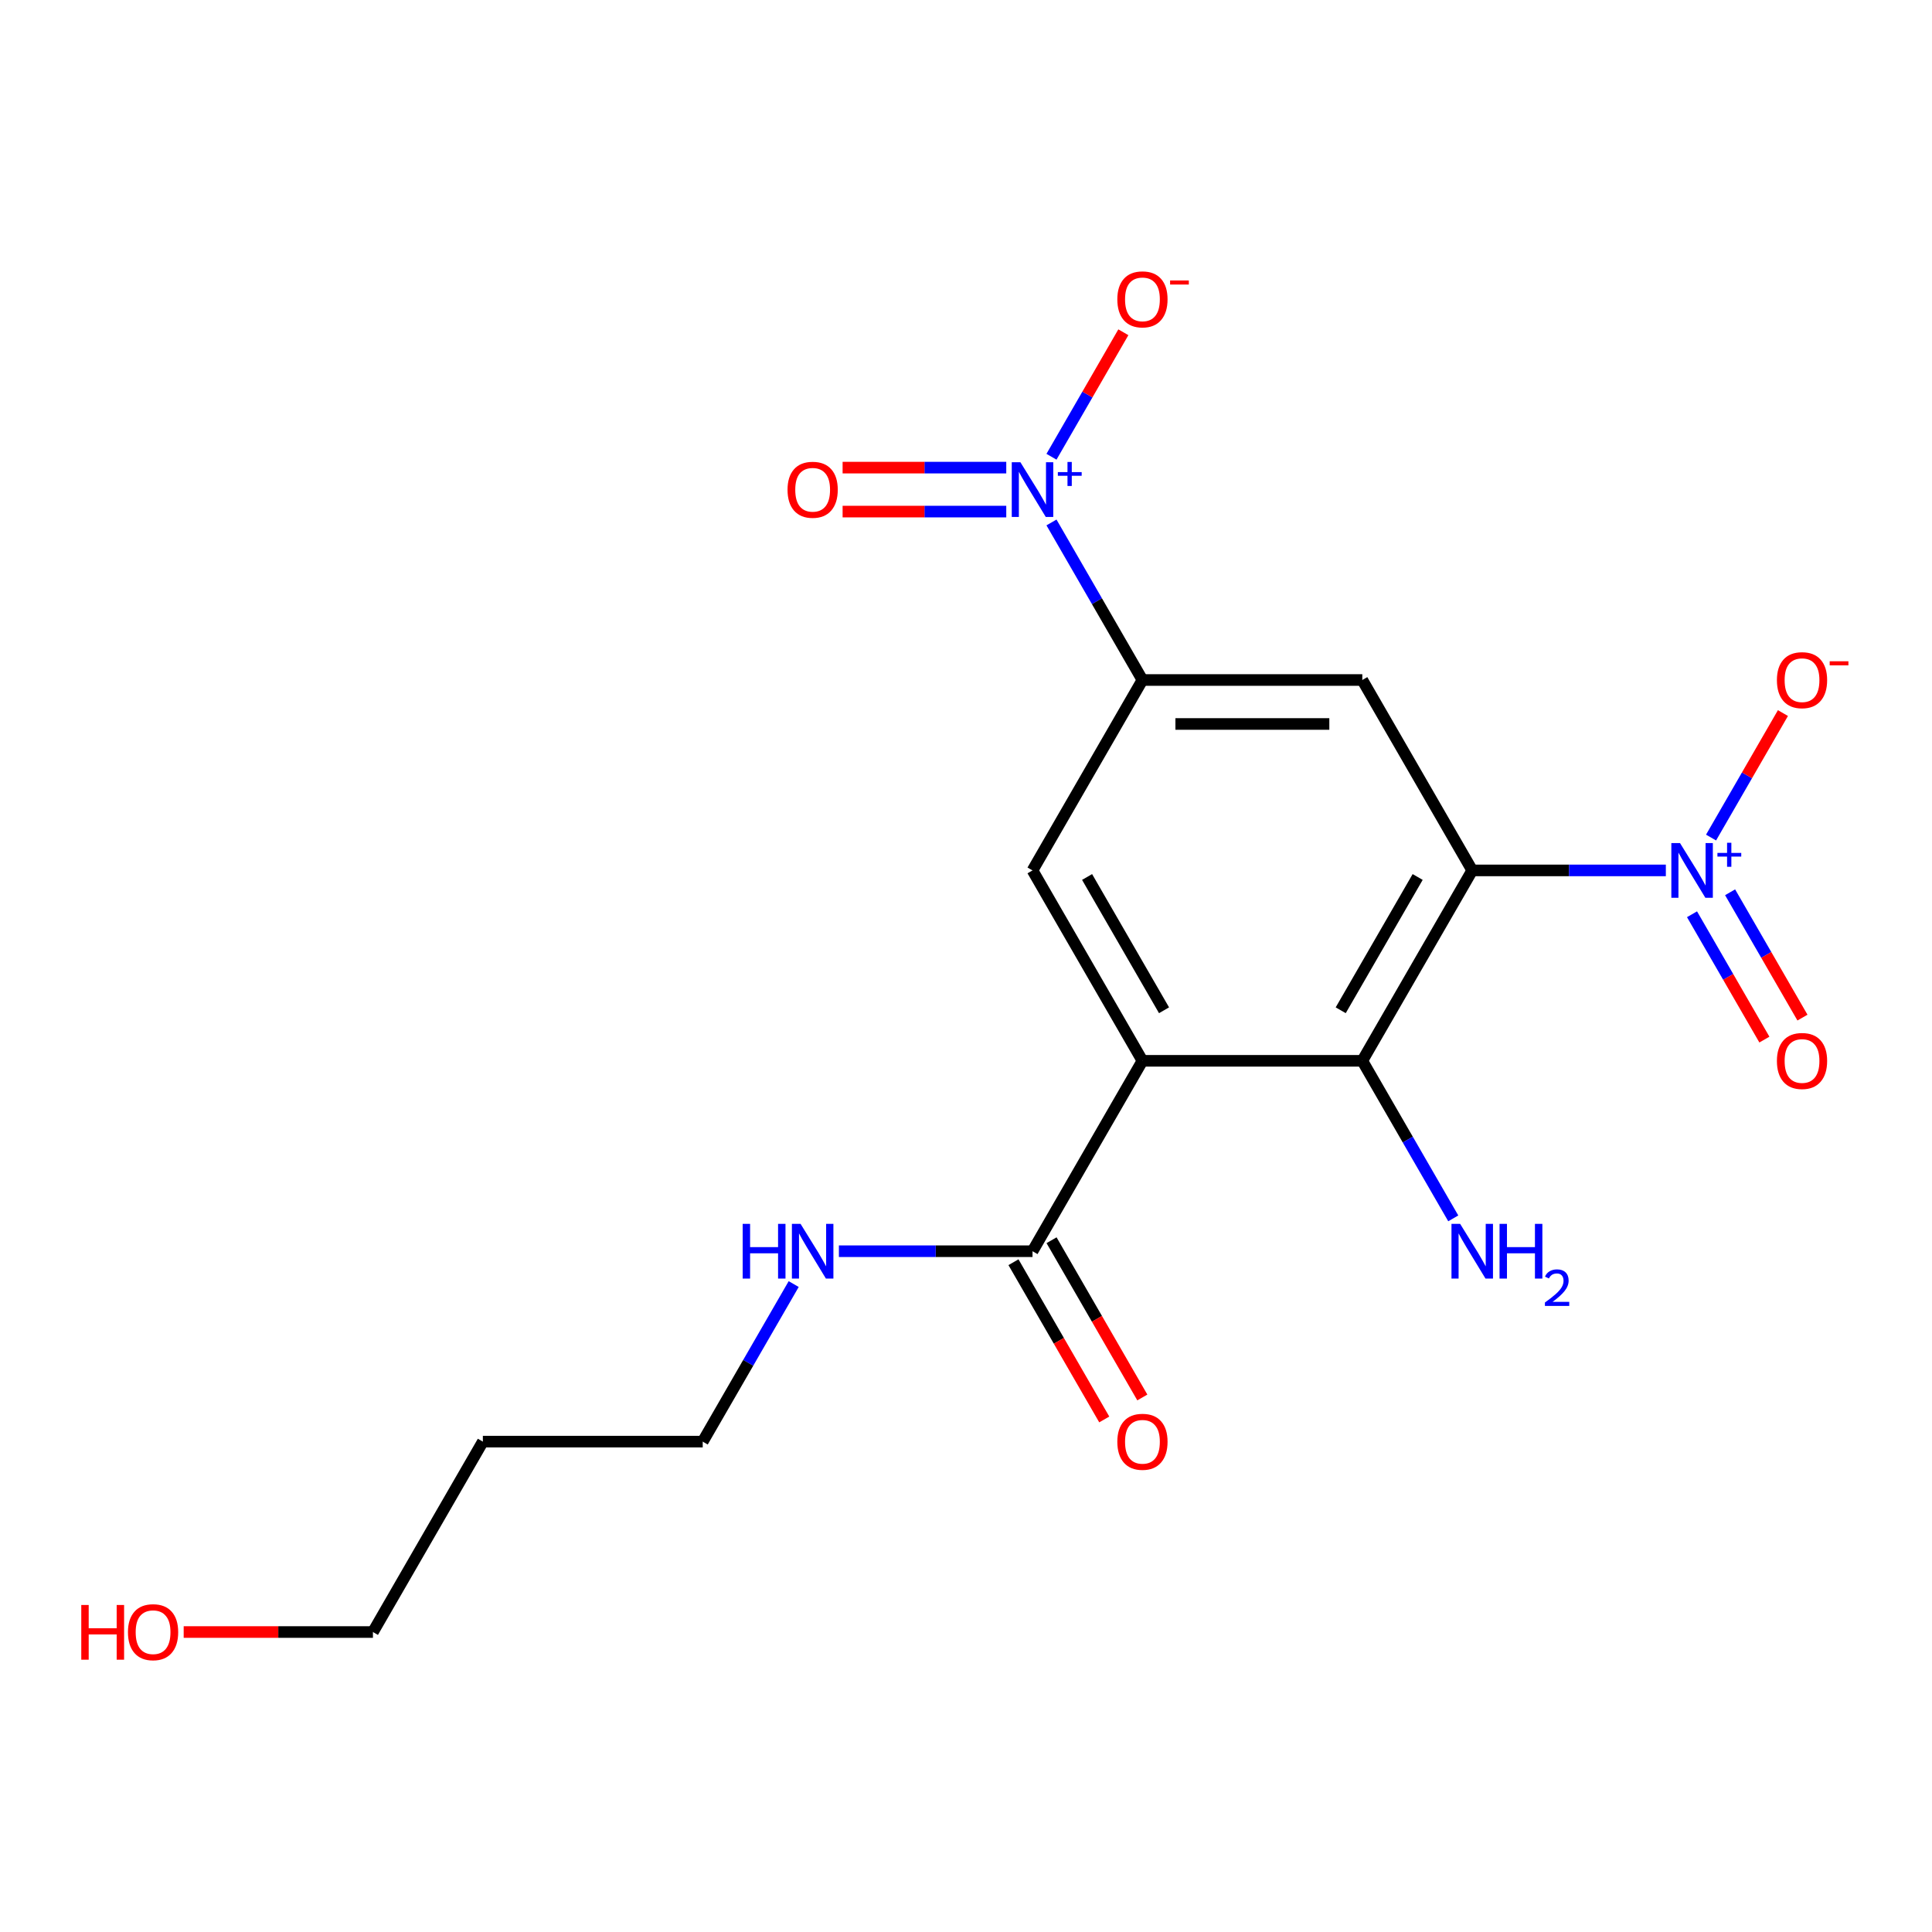 <?xml version='1.0' encoding='iso-8859-1'?>
<svg version='1.1' baseProfile='full'
              xmlns='http://www.w3.org/2000/svg'
                      xmlns:rdkit='http://www.rdkit.org/xml'
                      xmlns:xlink='http://www.w3.org/1999/xlink'
                  xml:space='preserve'
width='1000px' height='1000px' viewBox='0 0 1000 1000'>
<!-- END OF HEADER -->
<rect style='opacity:1.0;fill:#FFFFFF;stroke:none' width='1000' height='1000' x='0' y='0'> </rect>
<path class='bond-1' d='M 762.025,450.523 L 812.132,450.523' style='fill:none;fill-rule:evenodd;stroke:#000000;stroke-width:6px;stroke-linecap:butt;stroke-linejoin:miter;stroke-opacity:1' />
<path class='bond-1' d='M 812.132,450.523 L 862.239,450.523' style='fill:none;fill-rule:evenodd;stroke:#0000FF;stroke-width:6px;stroke-linecap:butt;stroke-linejoin:miter;stroke-opacity:1' />
<path class='bond-3' d='M 762.025,450.523 L 705.125,549.077' style='fill:none;fill-rule:evenodd;stroke:#000000;stroke-width:6px;stroke-linecap:butt;stroke-linejoin:miter;stroke-opacity:1' />
<path class='bond-3' d='M 733.779,453.927 L 693.95,522.914' style='fill:none;fill-rule:evenodd;stroke:#000000;stroke-width:6px;stroke-linecap:butt;stroke-linejoin:miter;stroke-opacity:1' />
<path class='bond-4' d='M 762.025,450.523 L 705.125,351.97' style='fill:none;fill-rule:evenodd;stroke:#000000;stroke-width:6px;stroke-linecap:butt;stroke-linejoin:miter;stroke-opacity:1' />
<path class='bond-0' d='M 591.326,549.077 L 705.125,549.077' style='fill:none;fill-rule:evenodd;stroke:#000000;stroke-width:6px;stroke-linecap:butt;stroke-linejoin:miter;stroke-opacity:1' />
<path class='bond-7' d='M 591.326,549.077 L 534.426,647.63' style='fill:none;fill-rule:evenodd;stroke:#000000;stroke-width:6px;stroke-linecap:butt;stroke-linejoin:miter;stroke-opacity:1' />
<path class='bond-19' d='M 591.326,549.077 L 534.426,450.523' style='fill:none;fill-rule:evenodd;stroke:#000000;stroke-width:6px;stroke-linecap:butt;stroke-linejoin:miter;stroke-opacity:1' />
<path class='bond-19' d='M 602.502,522.914 L 562.672,453.927' style='fill:none;fill-rule:evenodd;stroke:#000000;stroke-width:6px;stroke-linecap:butt;stroke-linejoin:miter;stroke-opacity:1' />
<path class='bond-8' d='M 885.642,433.519 L 904.243,401.302' style='fill:none;fill-rule:evenodd;stroke:#0000FF;stroke-width:6px;stroke-linecap:butt;stroke-linejoin:miter;stroke-opacity:1' />
<path class='bond-8' d='M 904.243,401.302 L 922.843,369.084' style='fill:none;fill-rule:evenodd;stroke:#FF0000;stroke-width:6px;stroke-linecap:butt;stroke-linejoin:miter;stroke-opacity:1' />
<path class='bond-10' d='M 875.787,473.218 L 894.514,505.655' style='fill:none;fill-rule:evenodd;stroke:#0000FF;stroke-width:6px;stroke-linecap:butt;stroke-linejoin:miter;stroke-opacity:1' />
<path class='bond-10' d='M 894.514,505.655 L 913.242,538.092' style='fill:none;fill-rule:evenodd;stroke:#FF0000;stroke-width:6px;stroke-linecap:butt;stroke-linejoin:miter;stroke-opacity:1' />
<path class='bond-10' d='M 895.497,461.839 L 914.225,494.276' style='fill:none;fill-rule:evenodd;stroke:#0000FF;stroke-width:6px;stroke-linecap:butt;stroke-linejoin:miter;stroke-opacity:1' />
<path class='bond-10' d='M 914.225,494.276 L 932.952,526.713' style='fill:none;fill-rule:evenodd;stroke:#FF0000;stroke-width:6px;stroke-linecap:butt;stroke-linejoin:miter;stroke-opacity:1' />
<path class='bond-2' d='M 544.244,270.422 L 567.785,311.196' style='fill:none;fill-rule:evenodd;stroke:#0000FF;stroke-width:6px;stroke-linecap:butt;stroke-linejoin:miter;stroke-opacity:1' />
<path class='bond-2' d='M 567.785,311.196 L 591.326,351.97' style='fill:none;fill-rule:evenodd;stroke:#000000;stroke-width:6px;stroke-linecap:butt;stroke-linejoin:miter;stroke-opacity:1' />
<path class='bond-9' d='M 544.244,236.412 L 562.845,204.195' style='fill:none;fill-rule:evenodd;stroke:#0000FF;stroke-width:6px;stroke-linecap:butt;stroke-linejoin:miter;stroke-opacity:1' />
<path class='bond-9' d='M 562.845,204.195 L 581.445,171.978' style='fill:none;fill-rule:evenodd;stroke:#FF0000;stroke-width:6px;stroke-linecap:butt;stroke-linejoin:miter;stroke-opacity:1' />
<path class='bond-11' d='M 520.841,242.037 L 478.487,242.037' style='fill:none;fill-rule:evenodd;stroke:#0000FF;stroke-width:6px;stroke-linecap:butt;stroke-linejoin:miter;stroke-opacity:1' />
<path class='bond-11' d='M 478.487,242.037 L 436.132,242.037' style='fill:none;fill-rule:evenodd;stroke:#FF0000;stroke-width:6px;stroke-linecap:butt;stroke-linejoin:miter;stroke-opacity:1' />
<path class='bond-11' d='M 520.841,264.797 L 478.487,264.797' style='fill:none;fill-rule:evenodd;stroke:#0000FF;stroke-width:6px;stroke-linecap:butt;stroke-linejoin:miter;stroke-opacity:1' />
<path class='bond-11' d='M 478.487,264.797 L 436.132,264.797' style='fill:none;fill-rule:evenodd;stroke:#FF0000;stroke-width:6px;stroke-linecap:butt;stroke-linejoin:miter;stroke-opacity:1' />
<path class='bond-13' d='M 705.125,549.077 L 728.666,589.851' style='fill:none;fill-rule:evenodd;stroke:#000000;stroke-width:6px;stroke-linecap:butt;stroke-linejoin:miter;stroke-opacity:1' />
<path class='bond-13' d='M 728.666,589.851 L 752.207,630.625' style='fill:none;fill-rule:evenodd;stroke:#0000FF;stroke-width:6px;stroke-linecap:butt;stroke-linejoin:miter;stroke-opacity:1' />
<path class='bond-5' d='M 705.125,351.97 L 591.326,351.97' style='fill:none;fill-rule:evenodd;stroke:#000000;stroke-width:6px;stroke-linecap:butt;stroke-linejoin:miter;stroke-opacity:1' />
<path class='bond-5' d='M 688.055,374.73 L 608.396,374.73' style='fill:none;fill-rule:evenodd;stroke:#000000;stroke-width:6px;stroke-linecap:butt;stroke-linejoin:miter;stroke-opacity:1' />
<path class='bond-6' d='M 591.326,351.97 L 534.426,450.523' style='fill:none;fill-rule:evenodd;stroke:#000000;stroke-width:6px;stroke-linecap:butt;stroke-linejoin:miter;stroke-opacity:1' />
<path class='bond-12' d='M 524.571,653.32 L 548.066,694.014' style='fill:none;fill-rule:evenodd;stroke:#000000;stroke-width:6px;stroke-linecap:butt;stroke-linejoin:miter;stroke-opacity:1' />
<path class='bond-12' d='M 548.066,694.014 L 571.561,734.708' style='fill:none;fill-rule:evenodd;stroke:#FF0000;stroke-width:6px;stroke-linecap:butt;stroke-linejoin:miter;stroke-opacity:1' />
<path class='bond-12' d='M 544.282,641.94 L 567.776,682.634' style='fill:none;fill-rule:evenodd;stroke:#000000;stroke-width:6px;stroke-linecap:butt;stroke-linejoin:miter;stroke-opacity:1' />
<path class='bond-12' d='M 567.776,682.634 L 591.271,723.328' style='fill:none;fill-rule:evenodd;stroke:#FF0000;stroke-width:6px;stroke-linecap:butt;stroke-linejoin:miter;stroke-opacity:1' />
<path class='bond-14' d='M 534.426,647.63 L 484.319,647.63' style='fill:none;fill-rule:evenodd;stroke:#000000;stroke-width:6px;stroke-linecap:butt;stroke-linejoin:miter;stroke-opacity:1' />
<path class='bond-14' d='M 484.319,647.63 L 434.212,647.63' style='fill:none;fill-rule:evenodd;stroke:#0000FF;stroke-width:6px;stroke-linecap:butt;stroke-linejoin:miter;stroke-opacity:1' />
<path class='bond-17' d='M 410.809,664.635 L 387.268,705.409' style='fill:none;fill-rule:evenodd;stroke:#0000FF;stroke-width:6px;stroke-linecap:butt;stroke-linejoin:miter;stroke-opacity:1' />
<path class='bond-17' d='M 387.268,705.409 L 363.727,746.183' style='fill:none;fill-rule:evenodd;stroke:#000000;stroke-width:6px;stroke-linecap:butt;stroke-linejoin:miter;stroke-opacity:1' />
<path class='bond-15' d='M 249.928,746.183 L 363.727,746.183' style='fill:none;fill-rule:evenodd;stroke:#000000;stroke-width:6px;stroke-linecap:butt;stroke-linejoin:miter;stroke-opacity:1' />
<path class='bond-18' d='M 249.928,746.183 L 193.028,844.736' style='fill:none;fill-rule:evenodd;stroke:#000000;stroke-width:6px;stroke-linecap:butt;stroke-linejoin:miter;stroke-opacity:1' />
<path class='bond-16' d='M 95.074,844.736 L 144.051,844.736' style='fill:none;fill-rule:evenodd;stroke:#FF0000;stroke-width:6px;stroke-linecap:butt;stroke-linejoin:miter;stroke-opacity:1' />
<path class='bond-16' d='M 144.051,844.736 L 193.028,844.736' style='fill:none;fill-rule:evenodd;stroke:#000000;stroke-width:6px;stroke-linecap:butt;stroke-linejoin:miter;stroke-opacity:1' />
<path  class='atom-2' d='M 869.564 436.363
L 878.844 451.363
Q 879.764 452.843, 881.244 455.523
Q 882.724 458.203, 882.804 458.363
L 882.804 436.363
L 886.564 436.363
L 886.564 464.683
L 882.684 464.683
L 872.724 448.283
Q 871.564 446.363, 870.324 444.163
Q 869.124 441.963, 868.764 441.283
L 868.764 464.683
L 865.084 464.683
L 865.084 436.363
L 869.564 436.363
' fill='#0000FF'/>
<path  class='atom-2' d='M 888.94 441.468
L 893.93 441.468
L 893.93 436.215
L 896.148 436.215
L 896.148 441.468
L 901.269 441.468
L 901.269 443.369
L 896.148 443.369
L 896.148 448.649
L 893.93 448.649
L 893.93 443.369
L 888.94 443.369
L 888.94 441.468
' fill='#0000FF'/>
<path  class='atom-3' d='M 528.166 239.257
L 537.446 254.257
Q 538.366 255.737, 539.846 258.417
Q 541.326 261.097, 541.406 261.257
L 541.406 239.257
L 545.166 239.257
L 545.166 267.577
L 541.286 267.577
L 531.326 251.177
Q 530.166 249.257, 528.926 247.057
Q 527.726 244.857, 527.366 244.177
L 527.366 267.577
L 523.686 267.577
L 523.686 239.257
L 528.166 239.257
' fill='#0000FF'/>
<path  class='atom-3' d='M 547.542 244.362
L 552.532 244.362
L 552.532 239.109
L 554.75 239.109
L 554.75 244.362
L 559.871 244.362
L 559.871 246.263
L 554.75 246.263
L 554.75 251.543
L 552.532 251.543
L 552.532 246.263
L 547.542 246.263
L 547.542 244.362
' fill='#0000FF'/>
<path  class='atom-9' d='M 919.724 352.05
Q 919.724 345.25, 923.084 341.45
Q 926.444 337.65, 932.724 337.65
Q 939.004 337.65, 942.364 341.45
Q 945.724 345.25, 945.724 352.05
Q 945.724 358.93, 942.324 362.85
Q 938.924 366.73, 932.724 366.73
Q 926.484 366.73, 923.084 362.85
Q 919.724 358.97, 919.724 352.05
M 932.724 363.53
Q 937.044 363.53, 939.364 360.65
Q 941.724 357.73, 941.724 352.05
Q 941.724 346.49, 939.364 343.69
Q 937.044 340.85, 932.724 340.85
Q 928.404 340.85, 926.044 343.65
Q 923.724 346.45, 923.724 352.05
Q 923.724 357.77, 926.044 360.65
Q 928.404 363.53, 932.724 363.53
' fill='#FF0000'/>
<path  class='atom-9' d='M 947.044 342.273
L 956.733 342.273
L 956.733 344.385
L 947.044 344.385
L 947.044 342.273
' fill='#FF0000'/>
<path  class='atom-10' d='M 578.326 154.944
Q 578.326 148.144, 581.686 144.344
Q 585.046 140.544, 591.326 140.544
Q 597.606 140.544, 600.966 144.344
Q 604.326 148.144, 604.326 154.944
Q 604.326 161.824, 600.926 165.744
Q 597.526 169.624, 591.326 169.624
Q 585.086 169.624, 581.686 165.744
Q 578.326 161.864, 578.326 154.944
M 591.326 166.424
Q 595.646 166.424, 597.966 163.544
Q 600.326 160.624, 600.326 154.944
Q 600.326 149.384, 597.966 146.584
Q 595.646 143.744, 591.326 143.744
Q 587.006 143.744, 584.646 146.544
Q 582.326 149.344, 582.326 154.944
Q 582.326 160.664, 584.646 163.544
Q 587.006 166.424, 591.326 166.424
' fill='#FF0000'/>
<path  class='atom-10' d='M 605.646 145.167
L 615.335 145.167
L 615.335 147.279
L 605.646 147.279
L 605.646 145.167
' fill='#FF0000'/>
<path  class='atom-11' d='M 919.724 549.157
Q 919.724 542.357, 923.084 538.557
Q 926.444 534.757, 932.724 534.757
Q 939.004 534.757, 942.364 538.557
Q 945.724 542.357, 945.724 549.157
Q 945.724 556.037, 942.324 559.957
Q 938.924 563.837, 932.724 563.837
Q 926.484 563.837, 923.084 559.957
Q 919.724 556.077, 919.724 549.157
M 932.724 560.637
Q 937.044 560.637, 939.364 557.757
Q 941.724 554.837, 941.724 549.157
Q 941.724 543.597, 939.364 540.797
Q 937.044 537.957, 932.724 537.957
Q 928.404 537.957, 926.044 540.757
Q 923.724 543.557, 923.724 549.157
Q 923.724 554.877, 926.044 557.757
Q 928.404 560.637, 932.724 560.637
' fill='#FF0000'/>
<path  class='atom-12' d='M 407.627 253.497
Q 407.627 246.697, 410.987 242.897
Q 414.347 239.097, 420.627 239.097
Q 426.907 239.097, 430.267 242.897
Q 433.627 246.697, 433.627 253.497
Q 433.627 260.377, 430.227 264.297
Q 426.827 268.177, 420.627 268.177
Q 414.387 268.177, 410.987 264.297
Q 407.627 260.417, 407.627 253.497
M 420.627 264.977
Q 424.947 264.977, 427.267 262.097
Q 429.627 259.177, 429.627 253.497
Q 429.627 247.937, 427.267 245.137
Q 424.947 242.297, 420.627 242.297
Q 416.307 242.297, 413.947 245.097
Q 411.627 247.897, 411.627 253.497
Q 411.627 259.217, 413.947 262.097
Q 416.307 264.977, 420.627 264.977
' fill='#FF0000'/>
<path  class='atom-13' d='M 578.326 746.263
Q 578.326 739.463, 581.686 735.663
Q 585.046 731.863, 591.326 731.863
Q 597.606 731.863, 600.966 735.663
Q 604.326 739.463, 604.326 746.263
Q 604.326 753.143, 600.926 757.063
Q 597.526 760.943, 591.326 760.943
Q 585.086 760.943, 581.686 757.063
Q 578.326 753.183, 578.326 746.263
M 591.326 757.743
Q 595.646 757.743, 597.966 754.863
Q 600.326 751.943, 600.326 746.263
Q 600.326 740.703, 597.966 737.903
Q 595.646 735.063, 591.326 735.063
Q 587.006 735.063, 584.646 737.863
Q 582.326 740.663, 582.326 746.263
Q 582.326 751.983, 584.646 754.863
Q 587.006 757.743, 591.326 757.743
' fill='#FF0000'/>
<path  class='atom-14' d='M 755.765 633.47
L 765.045 648.47
Q 765.965 649.95, 767.445 652.63
Q 768.925 655.31, 769.005 655.47
L 769.005 633.47
L 772.765 633.47
L 772.765 661.79
L 768.885 661.79
L 758.925 645.39
Q 757.765 643.47, 756.525 641.27
Q 755.325 639.07, 754.965 638.39
L 754.965 661.79
L 751.285 661.79
L 751.285 633.47
L 755.765 633.47
' fill='#0000FF'/>
<path  class='atom-14' d='M 776.165 633.47
L 780.005 633.47
L 780.005 645.51
L 794.485 645.51
L 794.485 633.47
L 798.325 633.47
L 798.325 661.79
L 794.485 661.79
L 794.485 648.71
L 780.005 648.71
L 780.005 661.79
L 776.165 661.79
L 776.165 633.47
' fill='#0000FF'/>
<path  class='atom-14' d='M 799.698 660.796
Q 800.384 659.027, 802.021 658.05
Q 803.658 657.047, 805.928 657.047
Q 808.753 657.047, 810.337 658.578
Q 811.921 660.11, 811.921 662.829
Q 811.921 665.601, 809.862 668.188
Q 807.829 670.775, 803.605 673.838
L 812.238 673.838
L 812.238 675.95
L 799.645 675.95
L 799.645 674.181
Q 803.13 671.699, 805.189 669.851
Q 807.275 668.003, 808.278 666.34
Q 809.281 664.677, 809.281 662.961
Q 809.281 661.166, 808.383 660.162
Q 807.486 659.159, 805.928 659.159
Q 804.423 659.159, 803.42 659.766
Q 802.417 660.374, 801.704 661.72
L 799.698 660.796
' fill='#0000FF'/>
<path  class='atom-15' d='M 384.407 633.47
L 388.247 633.47
L 388.247 645.51
L 402.727 645.51
L 402.727 633.47
L 406.567 633.47
L 406.567 661.79
L 402.727 661.79
L 402.727 648.71
L 388.247 648.71
L 388.247 661.79
L 384.407 661.79
L 384.407 633.47
' fill='#0000FF'/>
<path  class='atom-15' d='M 414.367 633.47
L 423.647 648.47
Q 424.567 649.95, 426.047 652.63
Q 427.527 655.31, 427.607 655.47
L 427.607 633.47
L 431.367 633.47
L 431.367 661.79
L 427.487 661.79
L 417.527 645.39
Q 416.367 643.47, 415.127 641.27
Q 413.927 639.07, 413.567 638.39
L 413.567 661.79
L 409.887 661.79
L 409.887 633.47
L 414.367 633.47
' fill='#0000FF'/>
<path  class='atom-17' d='M 42.069 830.736
L 45.909 830.736
L 45.909 842.776
L 60.389 842.776
L 60.389 830.736
L 64.229 830.736
L 64.229 859.056
L 60.389 859.056
L 60.389 845.976
L 45.909 845.976
L 45.909 859.056
L 42.069 859.056
L 42.069 830.736
' fill='#FF0000'/>
<path  class='atom-17' d='M 66.229 844.816
Q 66.229 838.016, 69.589 834.216
Q 72.949 830.416, 79.229 830.416
Q 85.509 830.416, 88.869 834.216
Q 92.229 838.016, 92.229 844.816
Q 92.229 851.696, 88.829 855.616
Q 85.429 859.496, 79.229 859.496
Q 72.989 859.496, 69.589 855.616
Q 66.229 851.736, 66.229 844.816
M 79.229 856.296
Q 83.549 856.296, 85.869 853.416
Q 88.229 850.496, 88.229 844.816
Q 88.229 839.256, 85.869 836.456
Q 83.549 833.616, 79.229 833.616
Q 74.909 833.616, 72.549 836.416
Q 70.229 839.216, 70.229 844.816
Q 70.229 850.536, 72.549 853.416
Q 74.909 856.296, 79.229 856.296
' fill='#FF0000'/>
</svg>
